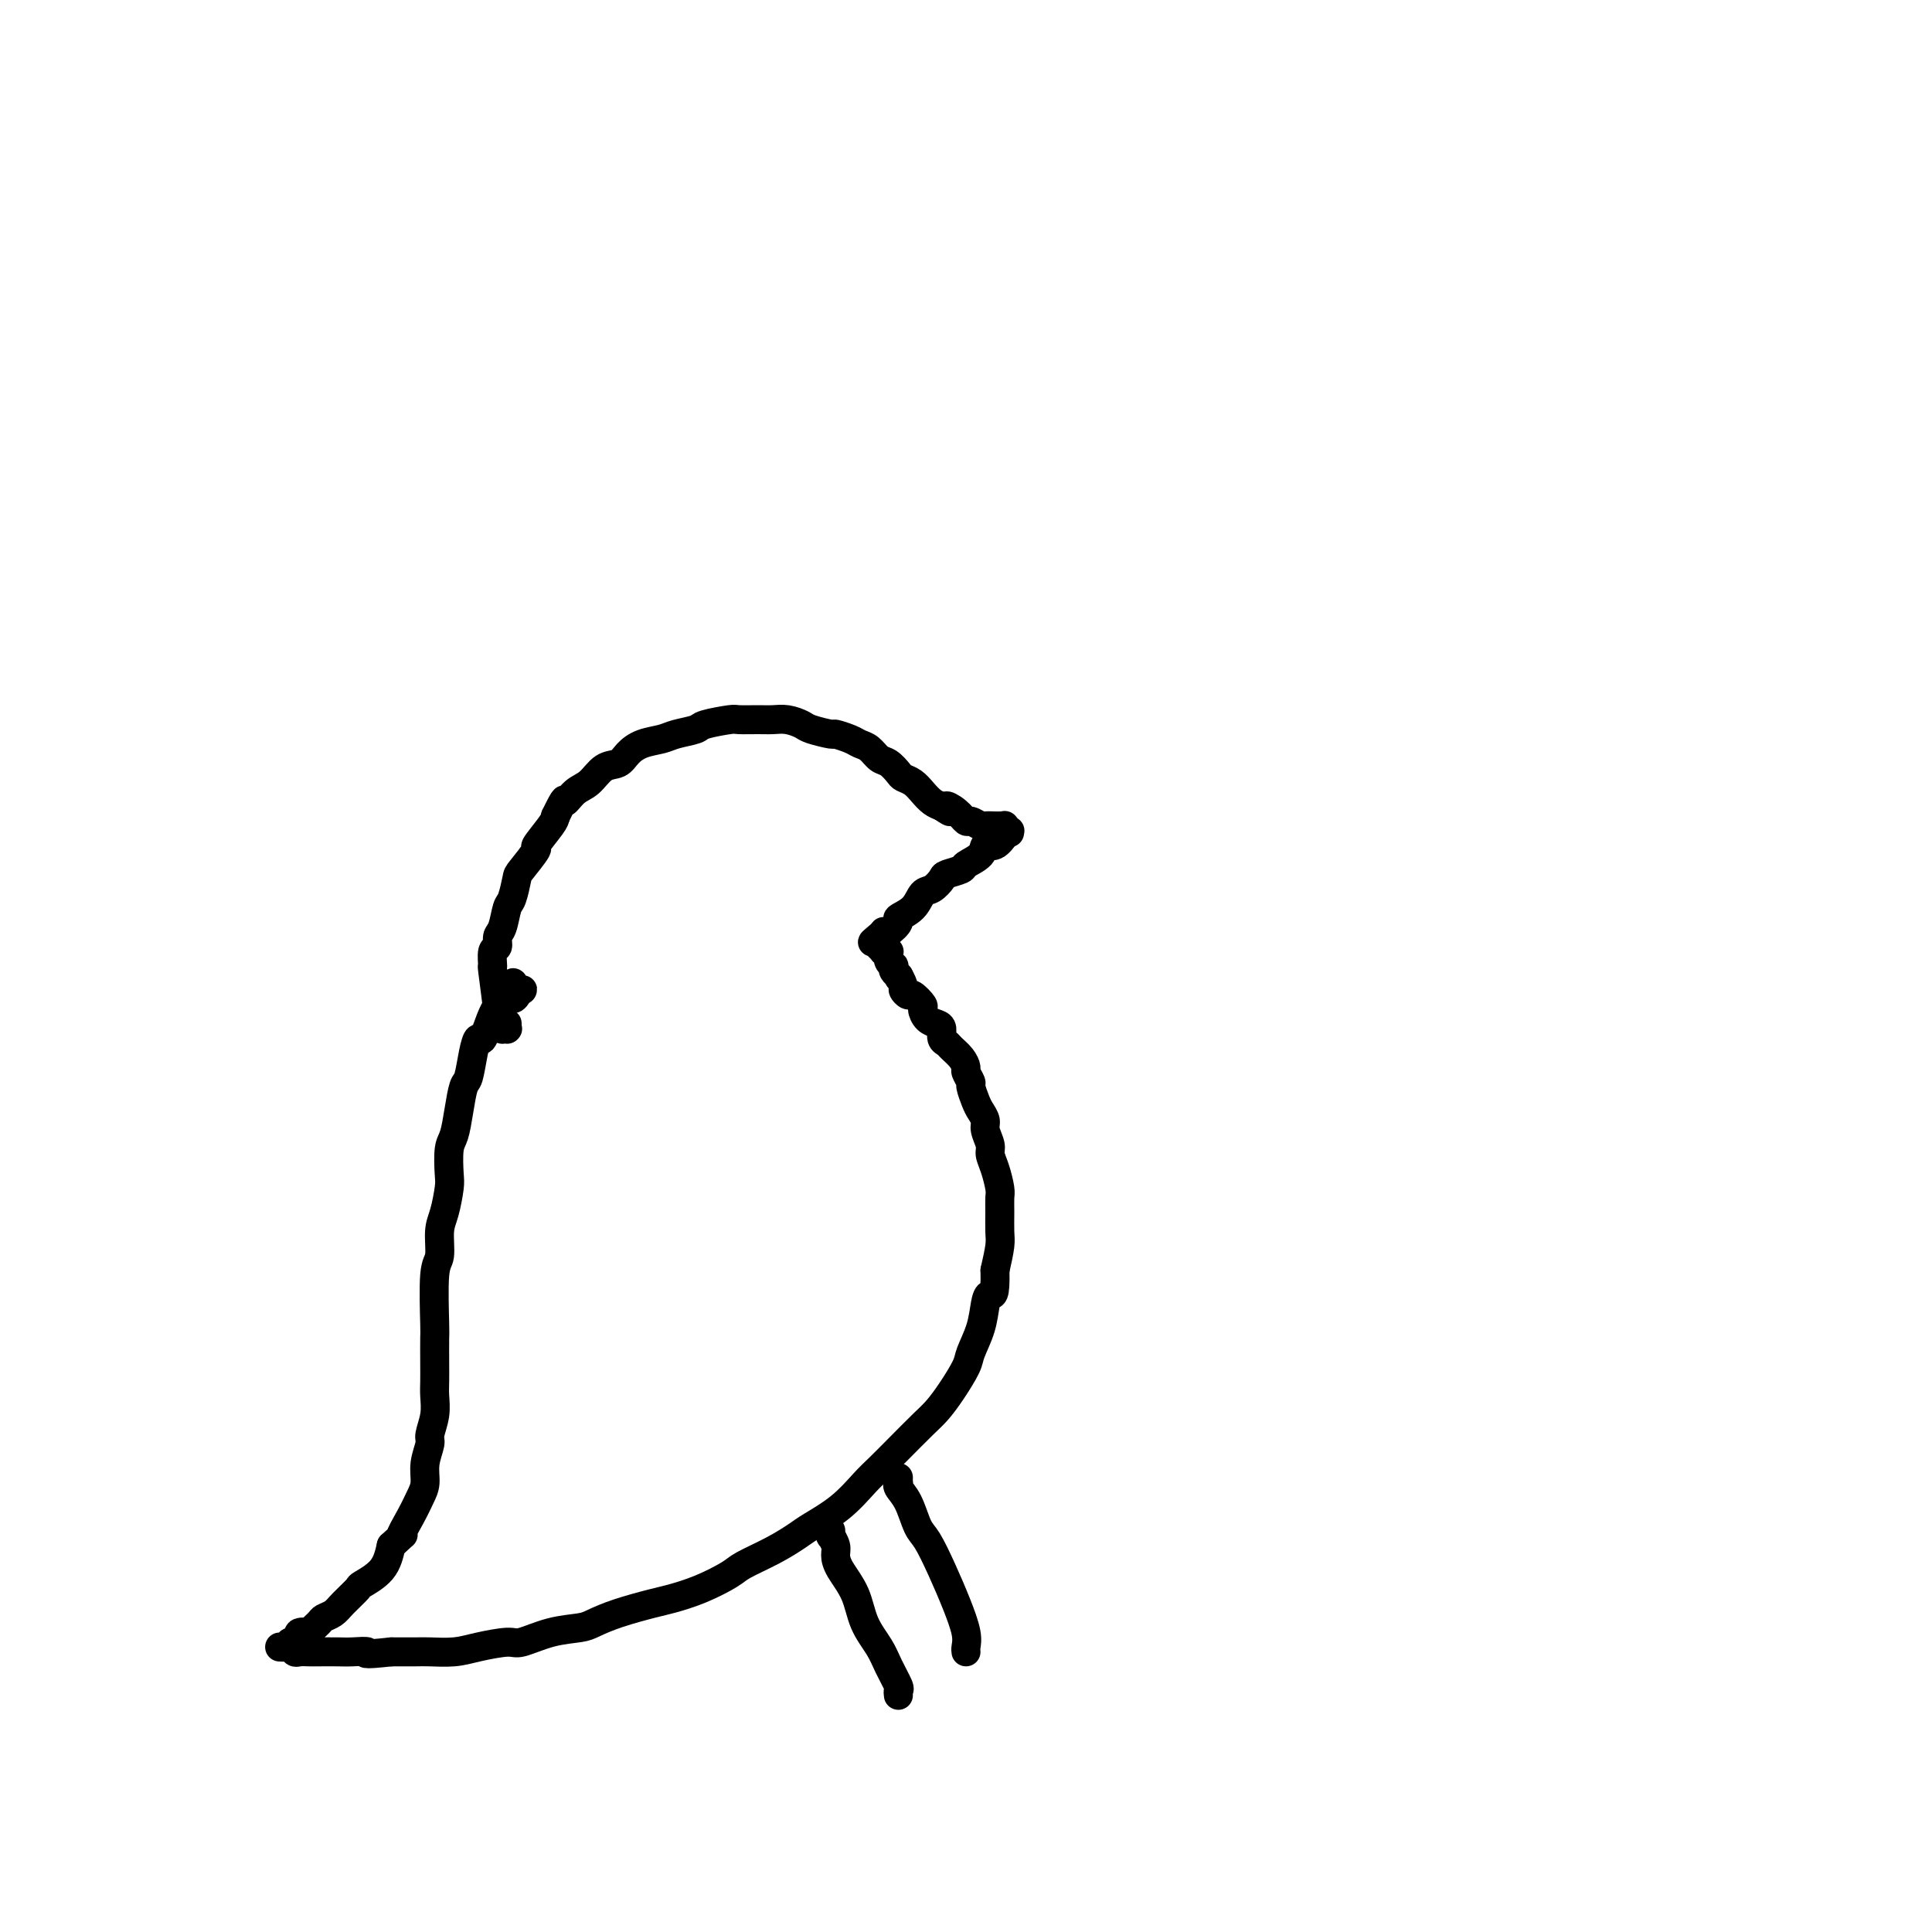 <svg viewBox='0 0 400 400' version='1.1' xmlns='http://www.w3.org/2000/svg' xmlns:xlink='http://www.w3.org/1999/xlink'><g fill='none' stroke='#000000' stroke-width='6' stroke-linecap='round' stroke-linejoin='round'><path d='M105,212c0.000,0.030 0.000,0.061 0,0c-0.000,-0.061 -0.000,-0.212 0,0c0.000,0.212 0.001,0.789 0,1c-0.001,0.211 -0.004,0.057 0,0c0.004,-0.057 0.015,-0.015 0,0c-0.015,0.015 -0.057,0.005 0,0c0.057,-0.005 0.212,-0.005 0,0c-0.212,0.005 -0.793,0.017 -1,0c-0.207,-0.017 -0.041,-0.061 0,0c0.041,0.061 -0.042,0.226 0,0c0.042,-0.226 0.208,-0.845 0,-1c-0.208,-0.155 -0.792,0.153 -1,0c-0.208,-0.153 -0.041,-0.766 0,-1c0.041,-0.234 -0.043,-0.087 0,0c0.043,0.087 0.212,0.116 0,-2c-0.212,-2.116 -0.804,-6.377 -1,-8c-0.196,-1.623 0.003,-0.607 0,-1c-0.003,-0.393 -0.208,-2.196 0,-3c0.208,-0.804 0.829,-0.608 1,-1c0.171,-0.392 -0.108,-1.373 0,-2c0.108,-0.627 0.604,-0.900 1,-2c0.396,-1.100 0.693,-3.028 1,-4c0.307,-0.972 0.626,-0.989 1,-2c0.374,-1.011 0.804,-3.016 1,-4c0.196,-0.984 0.157,-0.946 1,-2c0.843,-1.054 2.566,-3.200 3,-4c0.434,-0.800 -0.422,-0.254 0,-1c0.422,-0.746 2.120,-2.785 3,-4c0.880,-1.215 0.940,-1.608 1,-2'/><path d='M115,169c2.381,-4.910 1.835,-3.185 2,-3c0.165,0.185 1.041,-1.172 2,-2c0.959,-0.828 2.002,-1.129 3,-2c0.998,-0.871 1.951,-2.313 3,-3c1.049,-0.687 2.194,-0.618 3,-1c0.806,-0.382 1.274,-1.216 2,-2c0.726,-0.784 1.710,-1.519 3,-2c1.290,-0.481 2.885,-0.707 4,-1c1.115,-0.293 1.749,-0.653 3,-1c1.251,-0.347 3.118,-0.682 4,-1c0.882,-0.318 0.777,-0.621 2,-1c1.223,-0.379 3.772,-0.834 5,-1c1.228,-0.166 1.134,-0.041 2,0c0.866,0.041 2.691,-0.000 4,0c1.309,0.000 2.103,0.043 3,0c0.897,-0.043 1.898,-0.170 3,0c1.102,0.170 2.305,0.637 3,1c0.695,0.363 0.882,0.622 2,1c1.118,0.378 3.167,0.874 4,1c0.833,0.126 0.450,-0.117 1,0c0.550,0.117 2.034,0.594 3,1c0.966,0.406 1.415,0.743 2,1c0.585,0.257 1.308,0.436 2,1c0.692,0.564 1.354,1.512 2,2c0.646,0.488 1.275,0.515 2,1c0.725,0.485 1.545,1.429 2,2c0.455,0.571 0.545,0.769 1,1c0.455,0.231 1.277,0.495 2,1c0.723,0.505 1.349,1.251 2,2c0.651,0.749 1.329,1.500 2,2c0.671,0.500 1.336,0.750 2,1'/><path d='M195,167c3.075,2.139 1.262,0.486 1,0c-0.262,-0.486 1.028,0.195 2,1c0.972,0.805 1.626,1.732 2,2c0.374,0.268 0.467,-0.124 1,0c0.533,0.124 1.506,0.765 2,1c0.494,0.235 0.511,0.063 1,0c0.489,-0.063 1.452,-0.017 2,0c0.548,0.017 0.683,0.003 1,0c0.317,-0.003 0.817,0.003 1,0c0.183,-0.003 0.049,-0.015 0,0c-0.049,0.015 -0.013,0.057 0,0c0.013,-0.057 0.004,-0.211 0,0c-0.004,0.211 -0.001,0.789 0,1c0.001,0.211 0.000,0.057 0,0c-0.000,-0.057 -0.000,-0.015 0,0c0.000,0.015 0.000,0.004 0,0c-0.000,-0.004 -0.000,-0.001 0,0c0.000,0.001 0.000,0.000 0,0c-0.000,-0.000 -0.000,-0.000 0,0c0.000,0.000 0.000,0.000 0,0c-0.000,-0.000 -0.000,-0.000 0,0c0.000,0.000 0.000,0.000 0,0c-0.000,-0.000 -0.000,-0.000 0,0c0.000,0.000 0.000,0.000 0,0c-0.000,-0.000 -0.000,-0.000 0,0c0.000,0.000 0.000,0.000 0,0c-0.000,-0.000 -0.000,-0.000 0,0c0.000,0.000 0.000,0.000 0,0c-0.000,-0.000 -0.000,-0.000 0,0c0.000,0.000 0.000,0.000 0,0c-0.000,-0.000 -0.000,-0.000 0,0'/><path d='M208,172c2.011,0.774 0.539,0.207 0,0c-0.539,-0.207 -0.144,-0.056 0,0c0.144,0.056 0.039,0.015 0,0c-0.039,-0.015 -0.011,-0.004 0,0c0.011,0.004 0.007,0.001 0,0c-0.007,-0.001 -0.016,-0.000 0,0c0.016,0.000 0.057,0.000 0,0c-0.057,-0.000 -0.211,-0.000 0,0c0.211,0.000 0.789,0.000 1,0c0.211,-0.000 0.057,-0.000 0,0c-0.057,0.000 -0.015,0.000 0,0c0.015,-0.000 0.004,-0.000 0,0c-0.004,0.000 -0.001,0.000 0,0c0.001,-0.000 0.000,-0.000 0,0c-0.000,0.000 -0.000,0.000 0,0c0.000,-0.000 0.000,-0.000 0,0c-0.000,0.000 -0.000,0.000 0,0c0.000,-0.000 0.000,-0.000 0,0c-0.000,0.000 -0.000,0.000 0,0c0.000,-0.000 0.000,-0.000 0,0c-0.000,0.000 -0.000,0.000 0,0c0.000,-0.000 0.000,-0.000 0,0c-0.000,0.000 -0.000,0.000 0,0c0.000,-0.000 0.000,-0.000 0,0c-0.000,0.000 -0.000,0.000 0,0c0.000,0.000 0.001,-0.000 0,0c-0.001,0.000 -0.003,0.000 0,0c0.003,0.000 0.011,-0.000 0,0c-0.011,0.000 -0.041,0.000 0,0c0.041,0.000 0.155,-0.000 0,0c-0.155,0.000 -0.577,0.000 -1,0'/><path d='M208,172c-0.024,0.261 -0.084,0.913 0,1c0.084,0.087 0.313,-0.390 0,0c-0.313,0.390 -1.167,1.649 -2,2c-0.833,0.351 -1.646,-0.204 -2,0c-0.354,0.204 -0.251,1.167 -1,2c-0.749,0.833 -2.350,1.537 -3,2c-0.650,0.463 -0.348,0.686 -1,1c-0.652,0.314 -2.256,0.721 -3,1c-0.744,0.279 -0.628,0.432 -1,1c-0.372,0.568 -1.233,1.551 -2,2c-0.767,0.449 -1.442,0.362 -2,1c-0.558,0.638 -1.001,1.999 -2,3c-0.999,1.001 -2.555,1.640 -3,2c-0.445,0.360 0.220,0.440 0,1c-0.220,0.560 -1.327,1.601 -2,2c-0.673,0.399 -0.912,0.156 -1,0c-0.088,-0.156 -0.023,-0.224 0,0c0.023,0.224 0.006,0.739 0,1c-0.006,0.261 -0.002,0.266 0,0c0.002,-0.266 0.000,-0.803 0,-1c-0.000,-0.197 -0.000,-0.053 0,0c0.000,0.053 0.000,0.014 0,0c-0.000,-0.014 -0.000,-0.004 0,0c0.000,0.004 0.000,0.001 0,0c-0.000,-0.001 -0.000,-0.000 0,0c0.000,0.000 0.000,0.000 0,0c-0.000,-0.000 -0.000,-0.000 0,0c0.000,0.000 0.000,0.000 0,0c-0.000,-0.000 -0.000,-0.000 0,0c0.000,0.000 0.000,0.000 0,0c-0.000,-0.000 -0.000,-0.000 0,0'/><path d='M183,193c-4.094,3.475 -1.829,1.662 -1,1c0.829,-0.662 0.222,-0.174 0,0c-0.222,0.174 -0.060,0.032 0,0c0.060,-0.032 0.016,0.044 0,0c-0.016,-0.044 -0.004,-0.208 0,0c0.004,0.208 0.001,0.788 0,1c-0.001,0.212 -0.000,0.057 0,0c0.000,-0.057 0.000,-0.015 0,0c-0.000,0.015 -0.000,0.004 0,0c0.000,-0.004 0.000,-0.002 0,0c-0.000,0.002 -0.000,0.004 0,0c0.000,-0.004 0.000,-0.015 0,0c-0.000,0.015 -0.001,0.056 0,0c0.001,-0.056 0.004,-0.207 0,0c-0.004,0.207 -0.015,0.773 0,1c0.015,0.227 0.056,0.113 0,0c-0.056,-0.113 -0.207,-0.227 0,0c0.207,0.227 0.773,0.793 1,1c0.227,0.207 0.113,0.054 0,0c-0.113,-0.054 -0.227,-0.011 0,0c0.227,0.011 0.793,-0.012 1,0c0.207,0.012 0.054,0.058 0,0c-0.054,-0.058 -0.011,-0.222 0,0c0.011,0.222 -0.011,0.829 0,1c0.011,0.171 0.054,-0.095 0,0c-0.054,0.095 -0.207,0.551 0,1c0.207,0.449 0.774,0.891 1,1c0.226,0.109 0.112,-0.115 0,0c-0.112,0.115 -0.223,0.569 0,1c0.223,0.431 0.778,0.837 1,1c0.222,0.163 0.111,0.081 0,0'/><path d='M186,202c0.400,1.282 -0.101,-0.012 0,0c0.101,0.012 0.805,1.331 1,2c0.195,0.669 -0.120,0.689 0,1c0.120,0.311 0.675,0.913 1,1c0.325,0.087 0.419,-0.341 1,0c0.581,0.341 1.648,1.452 2,2c0.352,0.548 -0.012,0.532 0,1c0.012,0.468 0.399,1.421 1,2c0.601,0.579 1.417,0.784 2,1c0.583,0.216 0.933,0.442 1,1c0.067,0.558 -0.150,1.449 0,2c0.150,0.551 0.666,0.762 1,1c0.334,0.238 0.486,0.502 1,1c0.514,0.498 1.391,1.231 2,2c0.609,0.769 0.951,1.575 1,2c0.049,0.425 -0.194,0.470 0,1c0.194,0.530 0.827,1.546 1,2c0.173,0.454 -0.112,0.347 0,1c0.112,0.653 0.623,2.066 1,3c0.377,0.934 0.622,1.391 1,2c0.378,0.609 0.889,1.372 1,2c0.111,0.628 -0.177,1.120 0,2c0.177,0.880 0.818,2.146 1,3c0.182,0.854 -0.095,1.294 0,2c0.095,0.706 0.561,1.677 1,3c0.439,1.323 0.850,2.999 1,4c0.150,1.001 0.037,1.326 0,2c-0.037,0.674 0.000,1.696 0,3c-0.000,1.304 -0.039,2.890 0,4c0.039,1.110 0.154,1.746 0,3c-0.154,1.254 -0.577,3.127 -1,5'/><path d='M206,263c0.136,5.869 -0.525,5.040 -1,5c-0.475,-0.040 -0.763,0.709 -1,2c-0.237,1.291 -0.423,3.126 -1,5c-0.577,1.874 -1.545,3.788 -2,5c-0.455,1.212 -0.396,1.724 -1,3c-0.604,1.276 -1.870,3.318 -3,5c-1.130,1.682 -2.125,3.004 -3,4c-0.875,0.996 -1.631,1.665 -3,3c-1.369,1.335 -3.350,3.334 -5,5c-1.650,1.666 -2.968,2.998 -4,4c-1.032,1.002 -1.778,1.675 -3,3c-1.222,1.325 -2.919,3.304 -5,5c-2.081,1.696 -4.547,3.111 -6,4c-1.453,0.889 -1.895,1.253 -3,2c-1.105,0.747 -2.873,1.878 -5,3c-2.127,1.122 -4.614,2.236 -6,3c-1.386,0.764 -1.671,1.177 -3,2c-1.329,0.823 -3.700,2.055 -6,3c-2.300,0.945 -4.528,1.601 -6,2c-1.472,0.399 -2.187,0.539 -4,1c-1.813,0.461 -4.724,1.241 -7,2c-2.276,0.759 -3.919,1.495 -5,2c-1.081,0.505 -1.601,0.779 -3,1c-1.399,0.221 -3.678,0.389 -6,1c-2.322,0.611 -4.688,1.666 -6,2c-1.312,0.334 -1.571,-0.054 -3,0c-1.429,0.054 -4.029,0.550 -6,1c-1.971,0.450 -3.312,0.852 -5,1c-1.688,0.148 -3.724,0.040 -5,0c-1.276,-0.040 -1.793,-0.011 -3,0c-1.207,0.011 -3.103,0.006 -5,0'/><path d='M81,342c-7.017,0.774 -5.059,0.207 -5,0c0.059,-0.207 -1.781,-0.056 -3,0c-1.219,0.056 -1.818,0.016 -3,0c-1.182,-0.016 -2.947,-0.008 -4,0c-1.053,0.008 -1.395,0.016 -2,0c-0.605,-0.016 -1.472,-0.057 -2,0c-0.528,0.057 -0.716,0.211 -1,0c-0.284,-0.211 -0.665,-0.789 -1,-1c-0.335,-0.211 -0.625,-0.057 -1,0c-0.375,0.057 -0.833,0.015 -1,0c-0.167,-0.015 -0.041,-0.004 0,0c0.041,0.004 -0.004,0.001 0,0c0.004,-0.001 0.058,0.001 0,0c-0.058,-0.001 -0.226,-0.004 0,0c0.226,0.004 0.848,0.016 1,0c0.152,-0.016 -0.165,-0.060 0,0c0.165,0.060 0.813,0.223 1,0c0.187,-0.223 -0.085,-0.831 0,-1c0.085,-0.169 0.529,0.100 1,0c0.471,-0.100 0.970,-0.569 1,-1c0.030,-0.431 -0.410,-0.822 0,-1c0.410,-0.178 1.671,-0.141 2,0c0.329,0.141 -0.275,0.387 0,0c0.275,-0.387 1.430,-1.407 2,-2c0.570,-0.593 0.556,-0.759 1,-1c0.444,-0.241 1.348,-0.555 2,-1c0.652,-0.445 1.053,-1.020 2,-2c0.947,-0.980 2.439,-2.366 3,-3c0.561,-0.634 0.189,-0.517 1,-1c0.811,-0.483 2.803,-1.567 4,-3c1.197,-1.433 1.598,-3.217 2,-5'/><path d='M81,320c3.763,-3.514 2.170,-1.801 2,-2c-0.170,-0.199 1.083,-2.312 2,-4c0.917,-1.688 1.499,-2.950 2,-4c0.501,-1.050 0.923,-1.887 1,-3c0.077,-1.113 -0.190,-2.504 0,-4c0.190,-1.496 0.835,-3.099 1,-4c0.165,-0.901 -0.152,-1.099 0,-2c0.152,-0.901 0.773,-2.505 1,-4c0.227,-1.495 0.061,-2.882 0,-4c-0.061,-1.118 -0.017,-1.966 0,-3c0.017,-1.034 0.009,-2.252 0,-4c-0.009,-1.748 -0.017,-4.025 0,-5c0.017,-0.975 0.060,-0.646 0,-3c-0.060,-2.354 -0.223,-7.390 0,-10c0.223,-2.610 0.830,-2.793 1,-4c0.170,-1.207 -0.099,-3.436 0,-5c0.099,-1.564 0.565,-2.461 1,-4c0.435,-1.539 0.837,-3.719 1,-5c0.163,-1.281 0.085,-1.664 0,-3c-0.085,-1.336 -0.177,-3.626 0,-5c0.177,-1.374 0.625,-1.834 1,-3c0.375,-1.166 0.678,-3.039 1,-5c0.322,-1.961 0.663,-4.010 1,-5c0.337,-0.990 0.670,-0.922 1,-2c0.330,-1.078 0.655,-3.301 1,-5c0.345,-1.699 0.708,-2.875 1,-3c0.292,-0.125 0.511,0.802 1,0c0.489,-0.802 1.247,-3.331 2,-5c0.753,-1.669 1.501,-2.477 2,-3c0.499,-0.523 0.750,-0.762 1,-1'/><path d='M105,206c2.018,-4.967 1.064,-1.384 1,0c-0.064,1.384 0.764,0.571 1,0c0.236,-0.571 -0.119,-0.899 0,-1c0.119,-0.101 0.712,0.024 1,0c0.288,-0.024 0.270,-0.199 0,0c-0.270,0.199 -0.791,0.771 -1,1c-0.209,0.229 -0.104,0.114 0,0'/><path d='M186,306c-0.001,0.031 -0.002,0.063 0,0c0.002,-0.063 0.006,-0.220 0,0c-0.006,0.220 -0.024,0.818 0,1c0.024,0.182 0.088,-0.053 0,0c-0.088,0.053 -0.330,0.395 0,1c0.330,0.605 1.232,1.472 2,3c0.768,1.528 1.400,3.718 2,5c0.600,1.282 1.166,1.657 2,3c0.834,1.343 1.936,3.656 3,6c1.064,2.344 2.089,4.721 3,7c0.911,2.279 1.707,4.460 2,6c0.293,1.540 0.084,2.440 0,3c-0.084,0.560 -0.042,0.780 0,1'/><path d='M172,318c-0.000,0.113 -0.000,0.225 0,0c0.000,-0.225 0.000,-0.788 0,-1c-0.000,-0.212 -0.001,-0.072 0,0c0.001,0.072 0.004,0.078 0,0c-0.004,-0.078 -0.015,-0.240 0,0c0.015,0.240 0.058,0.881 0,1c-0.058,0.119 -0.216,-0.284 0,0c0.216,0.284 0.805,1.253 1,2c0.195,0.747 -0.005,1.270 0,2c0.005,0.730 0.213,1.667 1,3c0.787,1.333 2.152,3.061 3,5c0.848,1.939 1.180,4.088 2,6c0.820,1.912 2.129,3.587 3,5c0.871,1.413 1.306,2.564 2,4c0.694,1.436 1.648,3.156 2,4c0.352,0.844 0.100,0.813 0,1c-0.100,0.187 -0.050,0.594 0,1'/></g>
</svg>